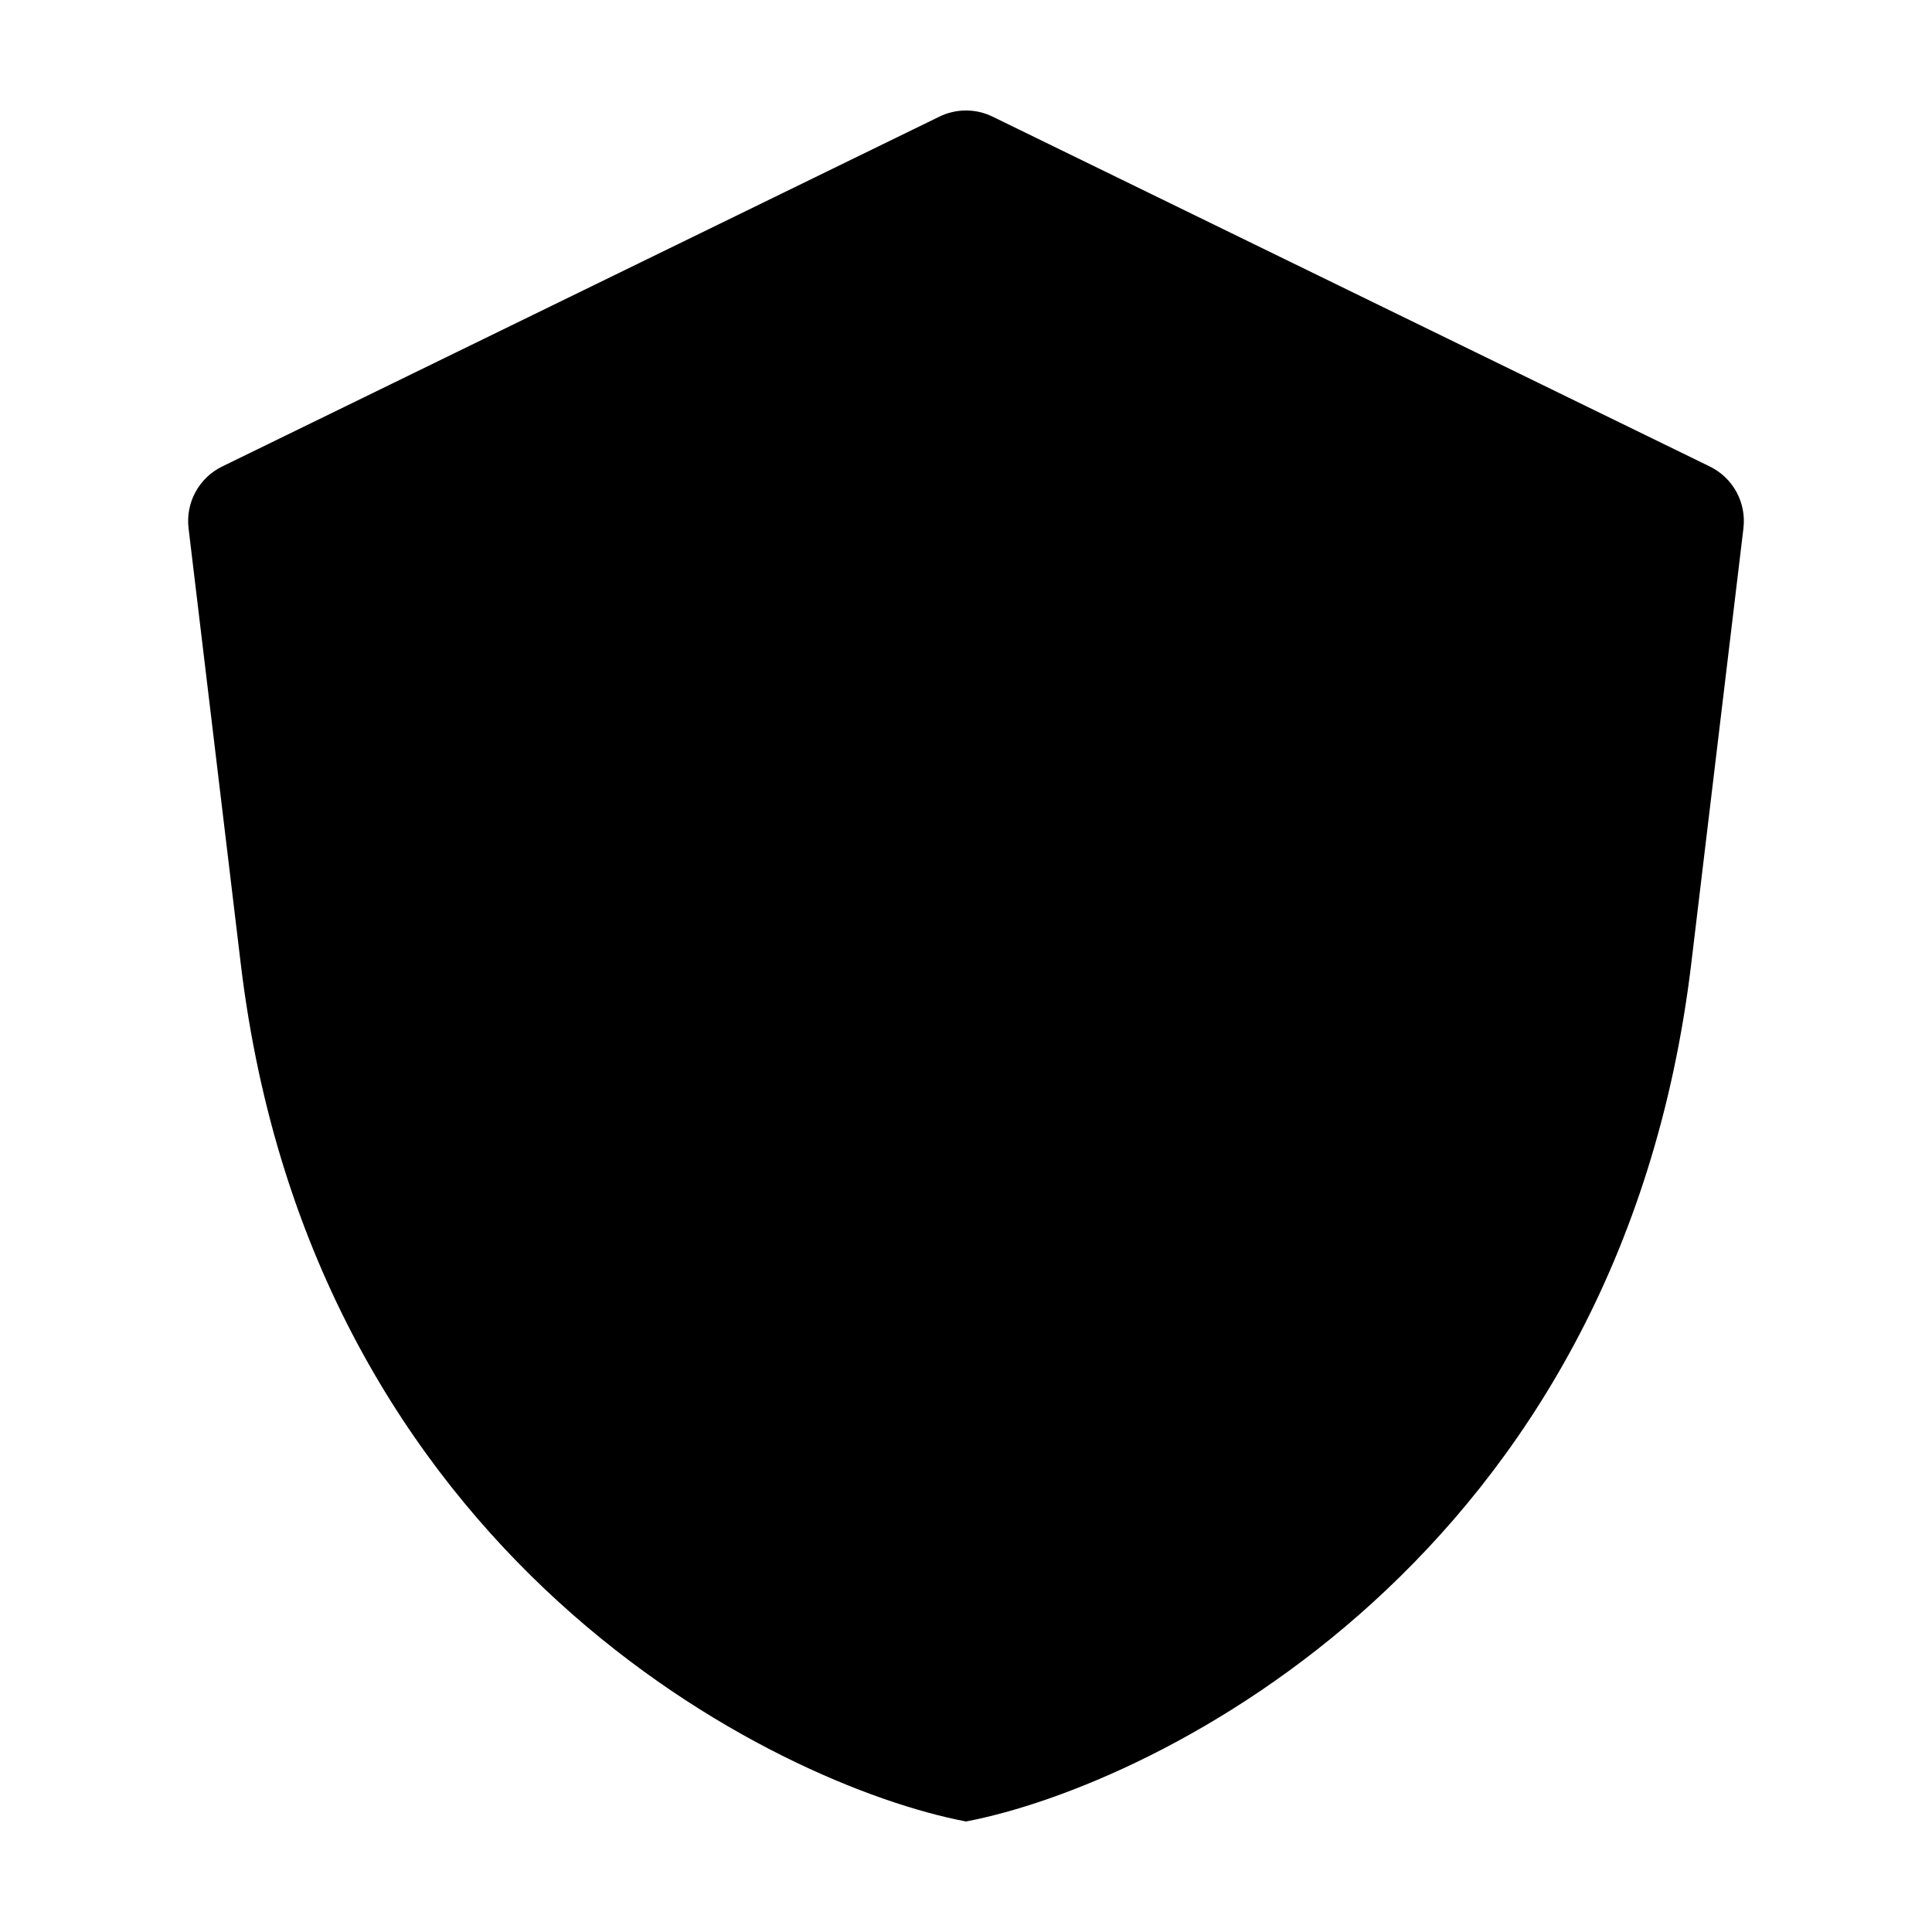 <?xml version="1.0" encoding="UTF-8"?>
<!-- Uploaded to: ICON Repo, www.iconrepo.com, Generator: ICON Repo Mixer Tools -->
<svg fill="#000000" width="800px" height="800px" version="1.1" viewBox="144 144 512 512" xmlns="http://www.w3.org/2000/svg">
 <path d="m202.87 267.63c-2.996 1.465-5.465 3.82-7.059 6.75-1.594 2.93-2.238 6.281-1.844 9.594l13.832 115.4c18.91 157.75 141.83 217.71 192.2 227.34 50.367-9.629 173.29-69.582 192.2-227.34l13.832-115.4h-0.004c0.398-3.312-0.246-6.664-1.84-9.594-1.598-2.93-4.066-5.285-7.062-6.75l-190.09-92.723c-4.441-2.168-9.637-2.168-14.078 0z"/>
</svg>